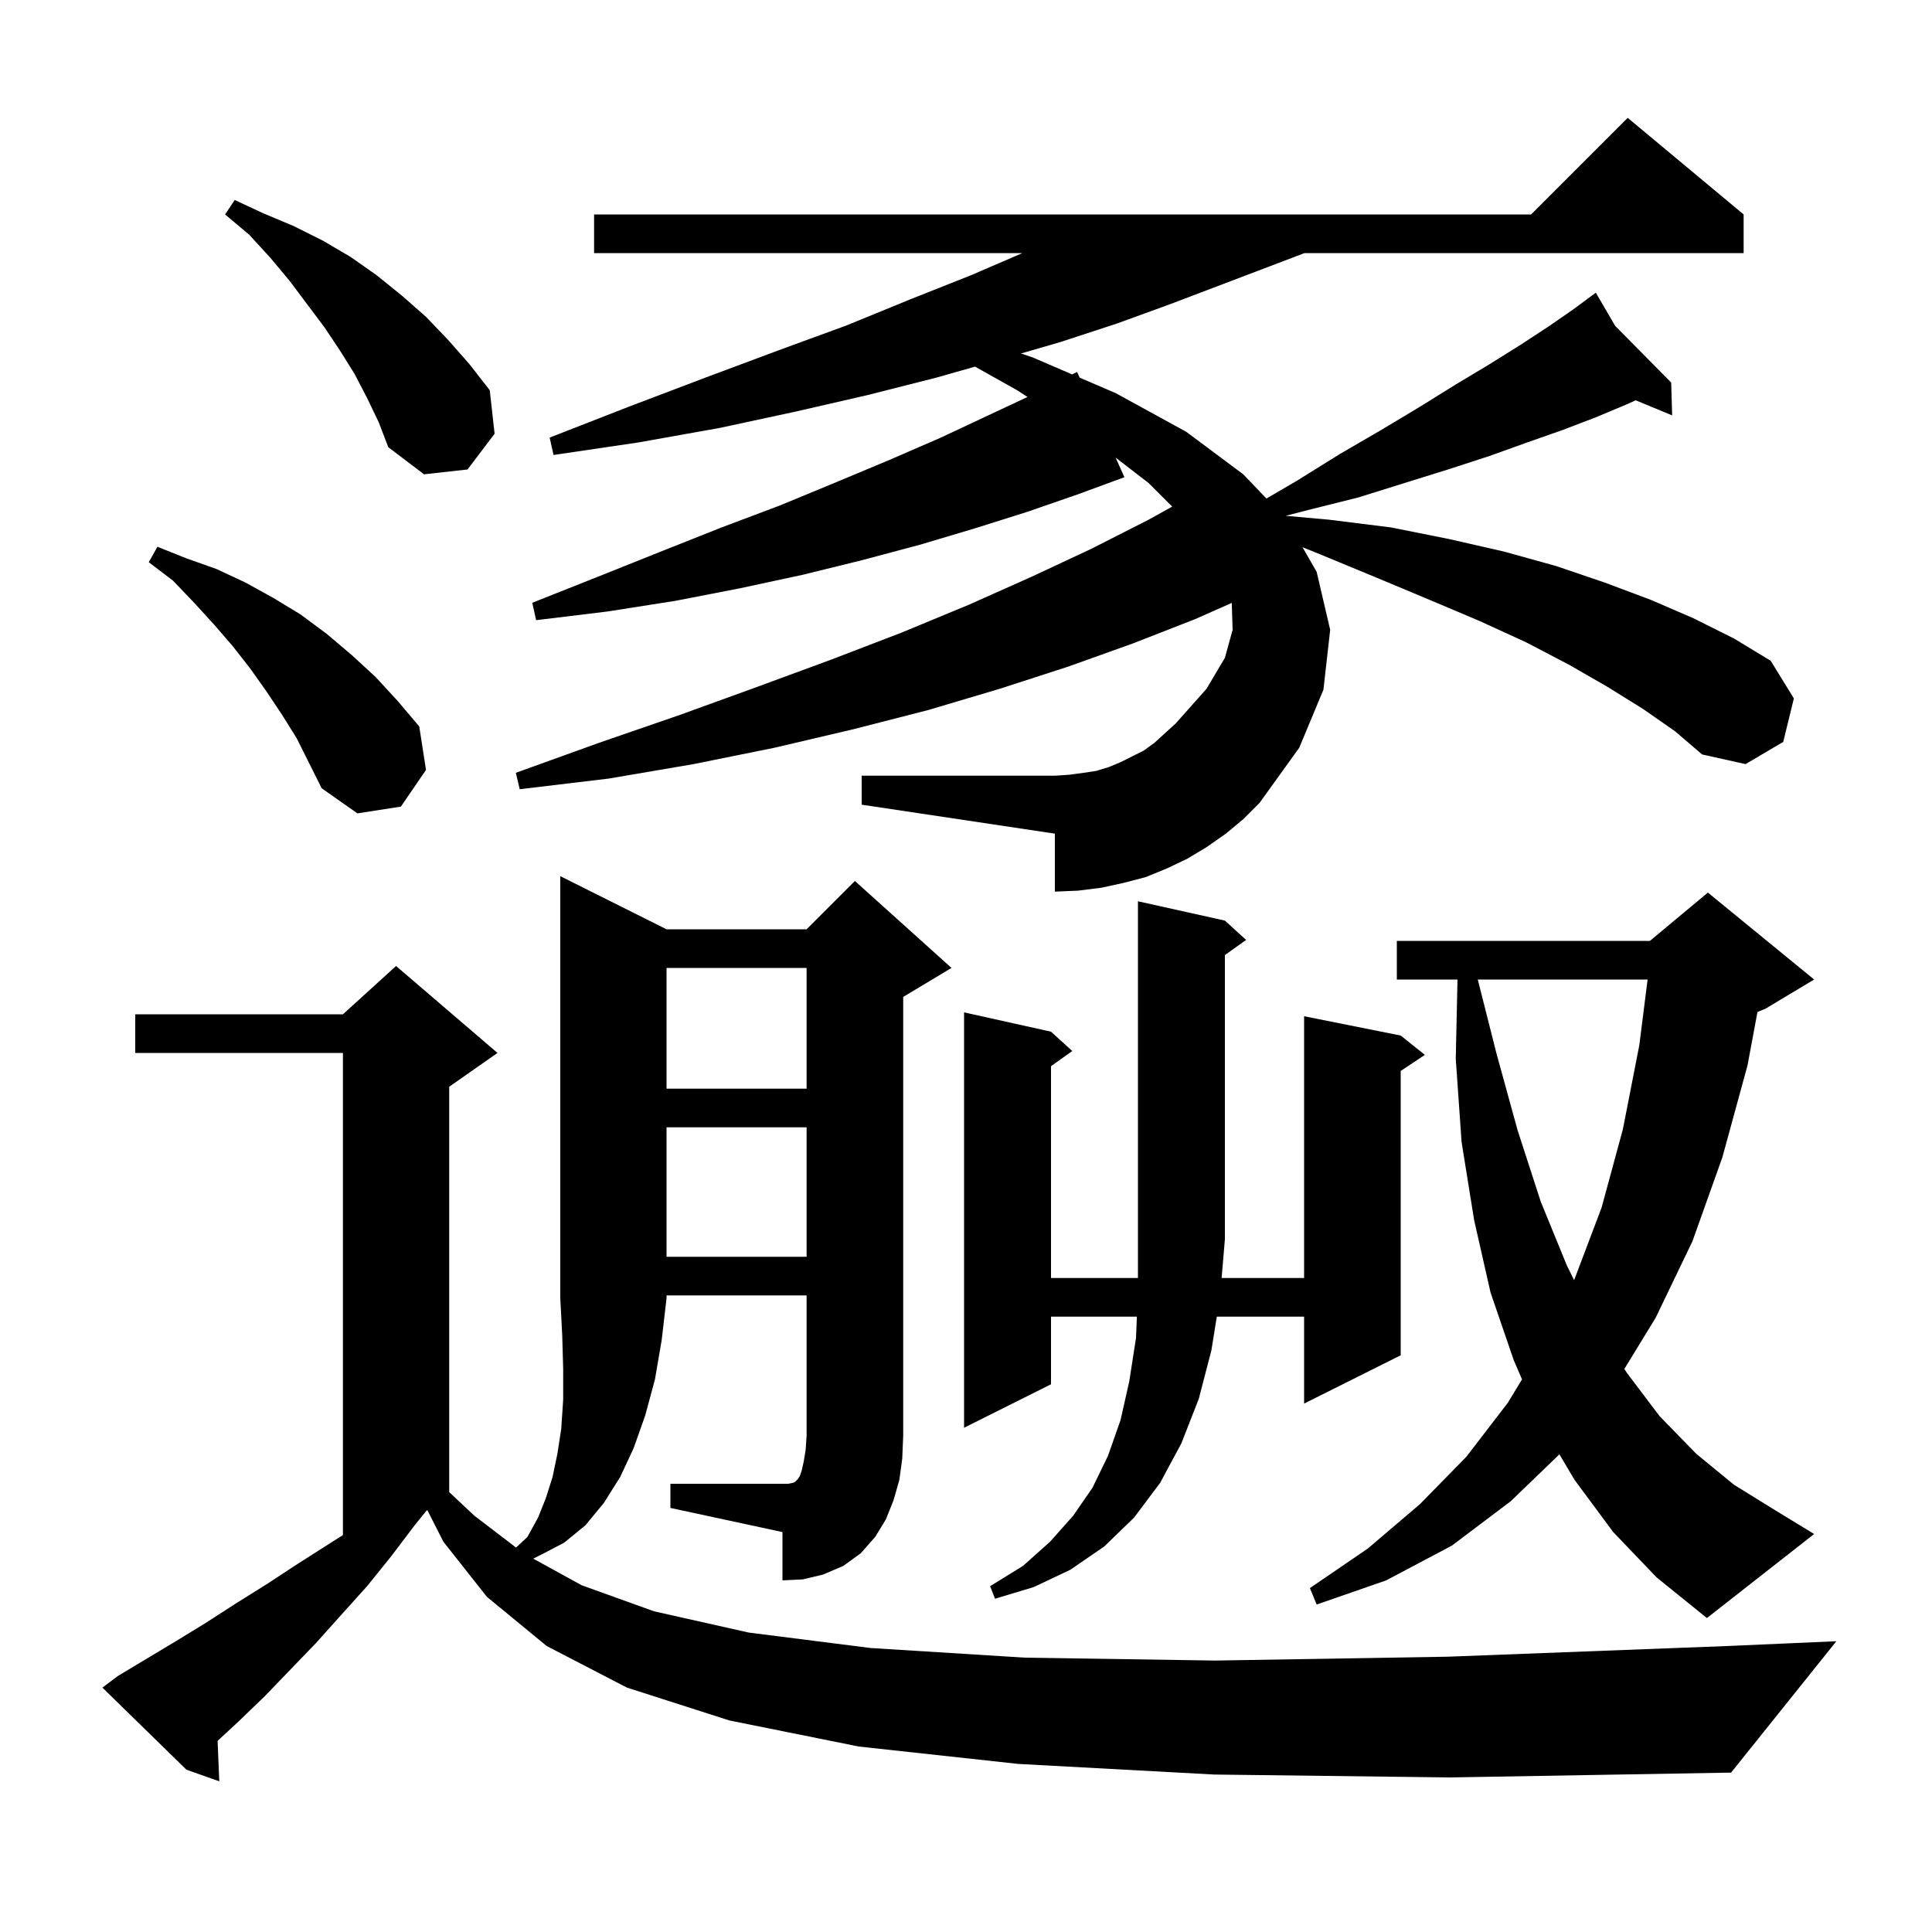 <svg xmlns="http://www.w3.org/2000/svg" xmlns:xlink="http://www.w3.org/1999/xlink" version="1.1" baseProfile="full" viewBox="0 0 200 200" width="200" height="200"><g fill="currentColor"><path d="M 125.7 183.7 L 105.4 182.6 L 88.9 180.8 L 75.5 178.1 L 64.9 174.7 L 56.6 170.4 L 50.4 165.3 L 45.9 159.6 L 44.239 156.33 L 44.163 156.368 L 43.0 157.8 L 40.5 161.1 L 38.0 164.2 L 35.3 167.2 L 32.7 170.1 L 30.0 172.9 L 27.4 175.6 L 24.7 178.2 L 22.526 180.213 L 22.7 184.4 L 19.3 183.2 L 10.6 174.7 L 12.2 173.5 L 18.2 169.9 L 21.3 168.0 L 24.4 166.0 L 27.6 164.0 L 30.8 161.9 L 35.5 158.909 L 35.5 109.0 L 14.0 109.0 L 14.0 105.0 L 35.5 105.0 L 41.0 100.0 L 51.5 109.0 L 46.5 112.5 L 46.5 154.459 L 49.1 156.9 L 53.422 160.205 L 54.6 159.1 L 55.7 157.1 L 56.5 155.1 L 57.2 152.9 L 57.7 150.5 L 58.1 147.9 L 58.3 144.9 L 58.3 141.7 L 58.2 138.2 L 58.0 134.4 L 58.0 90.7 L 69.0 96.2 L 83.5 96.2 L 88.5 91.2 L 98.5 100.2 L 93.5 103.2 L 93.5 148.6 L 93.4 151.0 L 93.1 153.2 L 92.5 155.3 L 91.7 157.3 L 90.6 159.1 L 89.1 160.8 L 87.3 162.1 L 85.2 163.0 L 83.1 163.5 L 81.0 163.6 L 81.0 158.6 L 69.4 156.1 L 69.4 153.6 L 81.6 153.6 L 82.1 153.5 L 82.3 153.4 L 82.6 153.1 L 82.8 152.8 L 83.0 152.2 L 83.2 151.3 L 83.4 150.1 L 83.5 148.6 L 83.5 134.1 L 69.0 134.1 L 69.0 134.4 L 68.5 138.7 L 67.8 142.8 L 66.8 146.5 L 65.6 149.9 L 64.2 152.9 L 62.5 155.6 L 60.6 157.9 L 58.4 159.7 L 56.1 160.9 L 55.2 161.35 L 60.2 164.1 L 67.7 166.8 L 77.5 169.0 L 90.1 170.6 L 106.1 171.6 L 125.8 171.9 L 149.9 171.5 L 178.7 170.4 L 190.1 169.9 L 179.2 183.5 L 150.1 184.0 Z M 167.0 158.6 L 163.0 153.2 L 161.429 150.551 L 156.4 155.4 L 150.3 160.0 L 143.5 163.6 L 136.3 166.1 L 135.6 164.4 L 141.6 160.3 L 147.0 155.7 L 151.8 150.8 L 156.1 145.2 L 157.559 142.794 L 156.7 140.8 L 154.3 133.8 L 152.6 126.3 L 151.3 118.2 L 150.7 109.6 L 150.88 101.4 L 144.6 101.4 L 144.6 97.4 L 170.8 97.4 L 176.8 92.4 L 187.8 101.4 L 182.8 104.4 L 181.932 104.762 L 180.9 110.3 L 178.3 119.8 L 175.2 128.5 L 171.4 136.4 L 168.154 141.712 L 168.4 142.1 L 171.8 146.6 L 175.6 150.5 L 179.5 153.7 L 183.7 156.3 L 187.8 158.8 L 176.7 167.5 L 171.5 163.3 Z M 126.8 95.3 L 129.0 97.3 L 126.8 98.871 L 126.8 128.3 L 126.461 132.3 L 135.0 132.3 L 135.0 105.2 L 145.0 107.2 L 147.5 109.2 L 145.0 110.867 L 145.0 140.3 L 135.0 145.3 L 135.0 136.3 L 125.963 136.3 L 125.4 139.8 L 124.1 144.8 L 122.3 149.4 L 120.1 153.5 L 117.4 157.1 L 114.3 160.1 L 110.8 162.5 L 107.0 164.3 L 103.0 165.5 L 102.5 164.2 L 105.9 162.1 L 108.7 159.6 L 111.1 156.9 L 113.1 154.0 L 114.7 150.7 L 116.0 147.0 L 116.9 143.0 L 117.6 138.5 L 117.69 136.3 L 108.8 136.3 L 108.8 143.3 L 99.8 147.8 L 99.8 104.8 L 108.8 106.8 L 111.0 108.8 L 108.8 110.371 L 108.8 132.3 L 117.8 132.3 L 117.8 93.3 Z M 152.978 101.4 L 154.9 109.0 L 157.1 117.0 L 159.5 124.4 L 162.2 131.0 L 162.945 132.515 L 163.0 132.4 L 165.8 125.0 L 168.0 116.9 L 169.7 108.2 L 170.559 101.4 Z M 69.0 116.7 L 69.0 130.1 L 83.5 130.1 L 83.5 116.7 Z M 69.0 100.2 L 69.0 112.7 L 83.5 112.7 L 83.5 100.2 Z M 29.2 74.0 L 27.6 71.6 L 25.9 69.2 L 24.1 66.9 L 22.2 64.7 L 20.1 62.4 L 17.9 60.1 L 15.4 58.2 L 16.3 56.6 L 19.3 57.8 L 22.4 58.9 L 25.4 60.3 L 28.3 61.9 L 31.1 63.6 L 33.8 65.6 L 36.4 67.8 L 38.9 70.1 L 41.2 72.6 L 43.4 75.2 L 44.1 79.7 L 41.5 83.5 L 37.0 84.2 L 33.3 81.6 L 30.7 76.4 Z M 170.1 73.4 L 166.4 71.1 L 162.4 68.8 L 158.0 66.5 L 153.2 64.3 L 148.0 62.1 L 142.5 59.8 L 136.7 57.4 L 134.835 56.648 L 136.3 59.2 L 137.7 65.2 L 137.0 71.4 L 134.5 77.4 L 130.4 83.1 L 128.7 84.8 L 126.9 86.3 L 124.9 87.7 L 122.9 88.9 L 120.8 89.9 L 118.6 90.8 L 116.3 91.4 L 114.0 91.9 L 111.6 92.2 L 109.2 92.3 L 109.2 86.3 L 89.2 83.3 L 89.2 80.3 L 109.2 80.3 L 110.7 80.2 L 112.2 80.0 L 113.5 79.8 L 114.8 79.4 L 116.0 78.9 L 118.4 77.7 L 119.5 76.9 L 121.7 74.9 L 124.9 71.3 L 126.8 68.1 L 127.6 65.2 L 127.51 62.414 L 123.7 64.1 L 117.3 66.6 L 110.6 69.0 L 103.5 71.3 L 96.1 73.5 L 88.3 75.5 L 80.2 77.4 L 71.8 79.1 L 63.0 80.6 L 53.8 81.7 L 53.4 80.0 L 62.0 76.9 L 70.4 74.0 L 78.4 71.1 L 86.0 68.3 L 93.3 65.5 L 100.3 62.6 L 106.8 59.7 L 113.0 56.8 L 118.9 53.8 L 121.343 52.443 L 118.9 50.0 L 115.488 47.371 L 116.4 49.4 L 111.5 51.2 L 106.3 53.0 L 100.9 54.7 L 95.2 56.4 L 89.2 58.0 L 83.1 59.5 L 76.6 60.9 L 69.9 62.2 L 62.9 63.3 L 55.5 64.2 L 55.1 62.4 L 61.9 59.7 L 68.4 57.1 L 74.7 54.6 L 80.8 52.3 L 86.6 49.9 L 92.1 47.6 L 97.4 45.3 L 102.3 43.0 L 106.366 41.097 L 105.3 40.4 L 100.937 37.955 L 96.9 39.1 L 89.8 40.9 L 82.4 42.6 L 74.5 44.3 L 66.1 45.8 L 57.3 47.1 L 56.9 45.3 L 65.1 42.1 L 73.0 39.1 L 80.5 36.3 L 87.6 33.7 L 94.2 31.0 L 100.5 28.5 L 105.836 26.2 L 61.5 26.2 L 61.5 22.2 L 158.5 22.2 L 168.5 12.2 L 180.5 22.2 L 180.5 26.2 L 135.041 26.2 L 126.1 29.6 L 121.1 31.5 L 115.6 33.5 L 109.8 35.4 L 105.691 36.593 L 106.9 37.0 L 110.991 38.76 L 111.5 38.5 L 111.767 39.094 L 115.5 40.7 L 122.8 44.7 L 128.7 49.1 L 131.101 51.608 L 134.2 49.8 L 138.7 47.0 L 143.0 44.5 L 147.0 42.1 L 150.7 39.8 L 154.2 37.7 L 157.4 35.7 L 160.3 33.8 L 162.9 32.0 L 164.377 30.909 L 164.3 30.8 L 164.394 30.895 L 165.2 30.3 L 167.2 33.733 L 173.0 39.6 L 173.1 43.0 L 169.328 41.439 L 168.3 41.9 L 165.2 43.2 L 161.8 44.5 L 158.1 45.8 L 154.2 47.2 L 149.9 48.6 L 145.4 50.0 L 140.6 51.5 L 135.4 52.8 L 133.098 53.397 L 137.6 53.8 L 144.0 54.6 L 150.0 55.8 L 155.7 57.1 L 161.1 58.6 L 166.1 60.3 L 170.9 62.1 L 175.3 64.0 L 179.5 66.1 L 183.3 68.4 L 185.7 72.3 L 184.6 76.8 L 180.7 79.1 L 176.2 78.1 L 173.4 75.7 Z M 38.0 41.2 L 36.7 38.7 L 35.2 36.3 L 33.6 33.9 L 30.0 29.1 L 28.0 26.7 L 25.8 24.3 L 23.3 22.2 L 24.3 20.7 L 27.3 22.1 L 30.4 23.4 L 33.4 24.9 L 36.3 26.6 L 39.0 28.5 L 41.6 30.6 L 44.1 32.8 L 46.4 35.2 L 48.6 37.7 L 50.7 40.4 L 51.2 44.9 L 48.4 48.6 L 43.9 49.1 L 40.2 46.3 L 39.2 43.7 Z "/></g></svg>